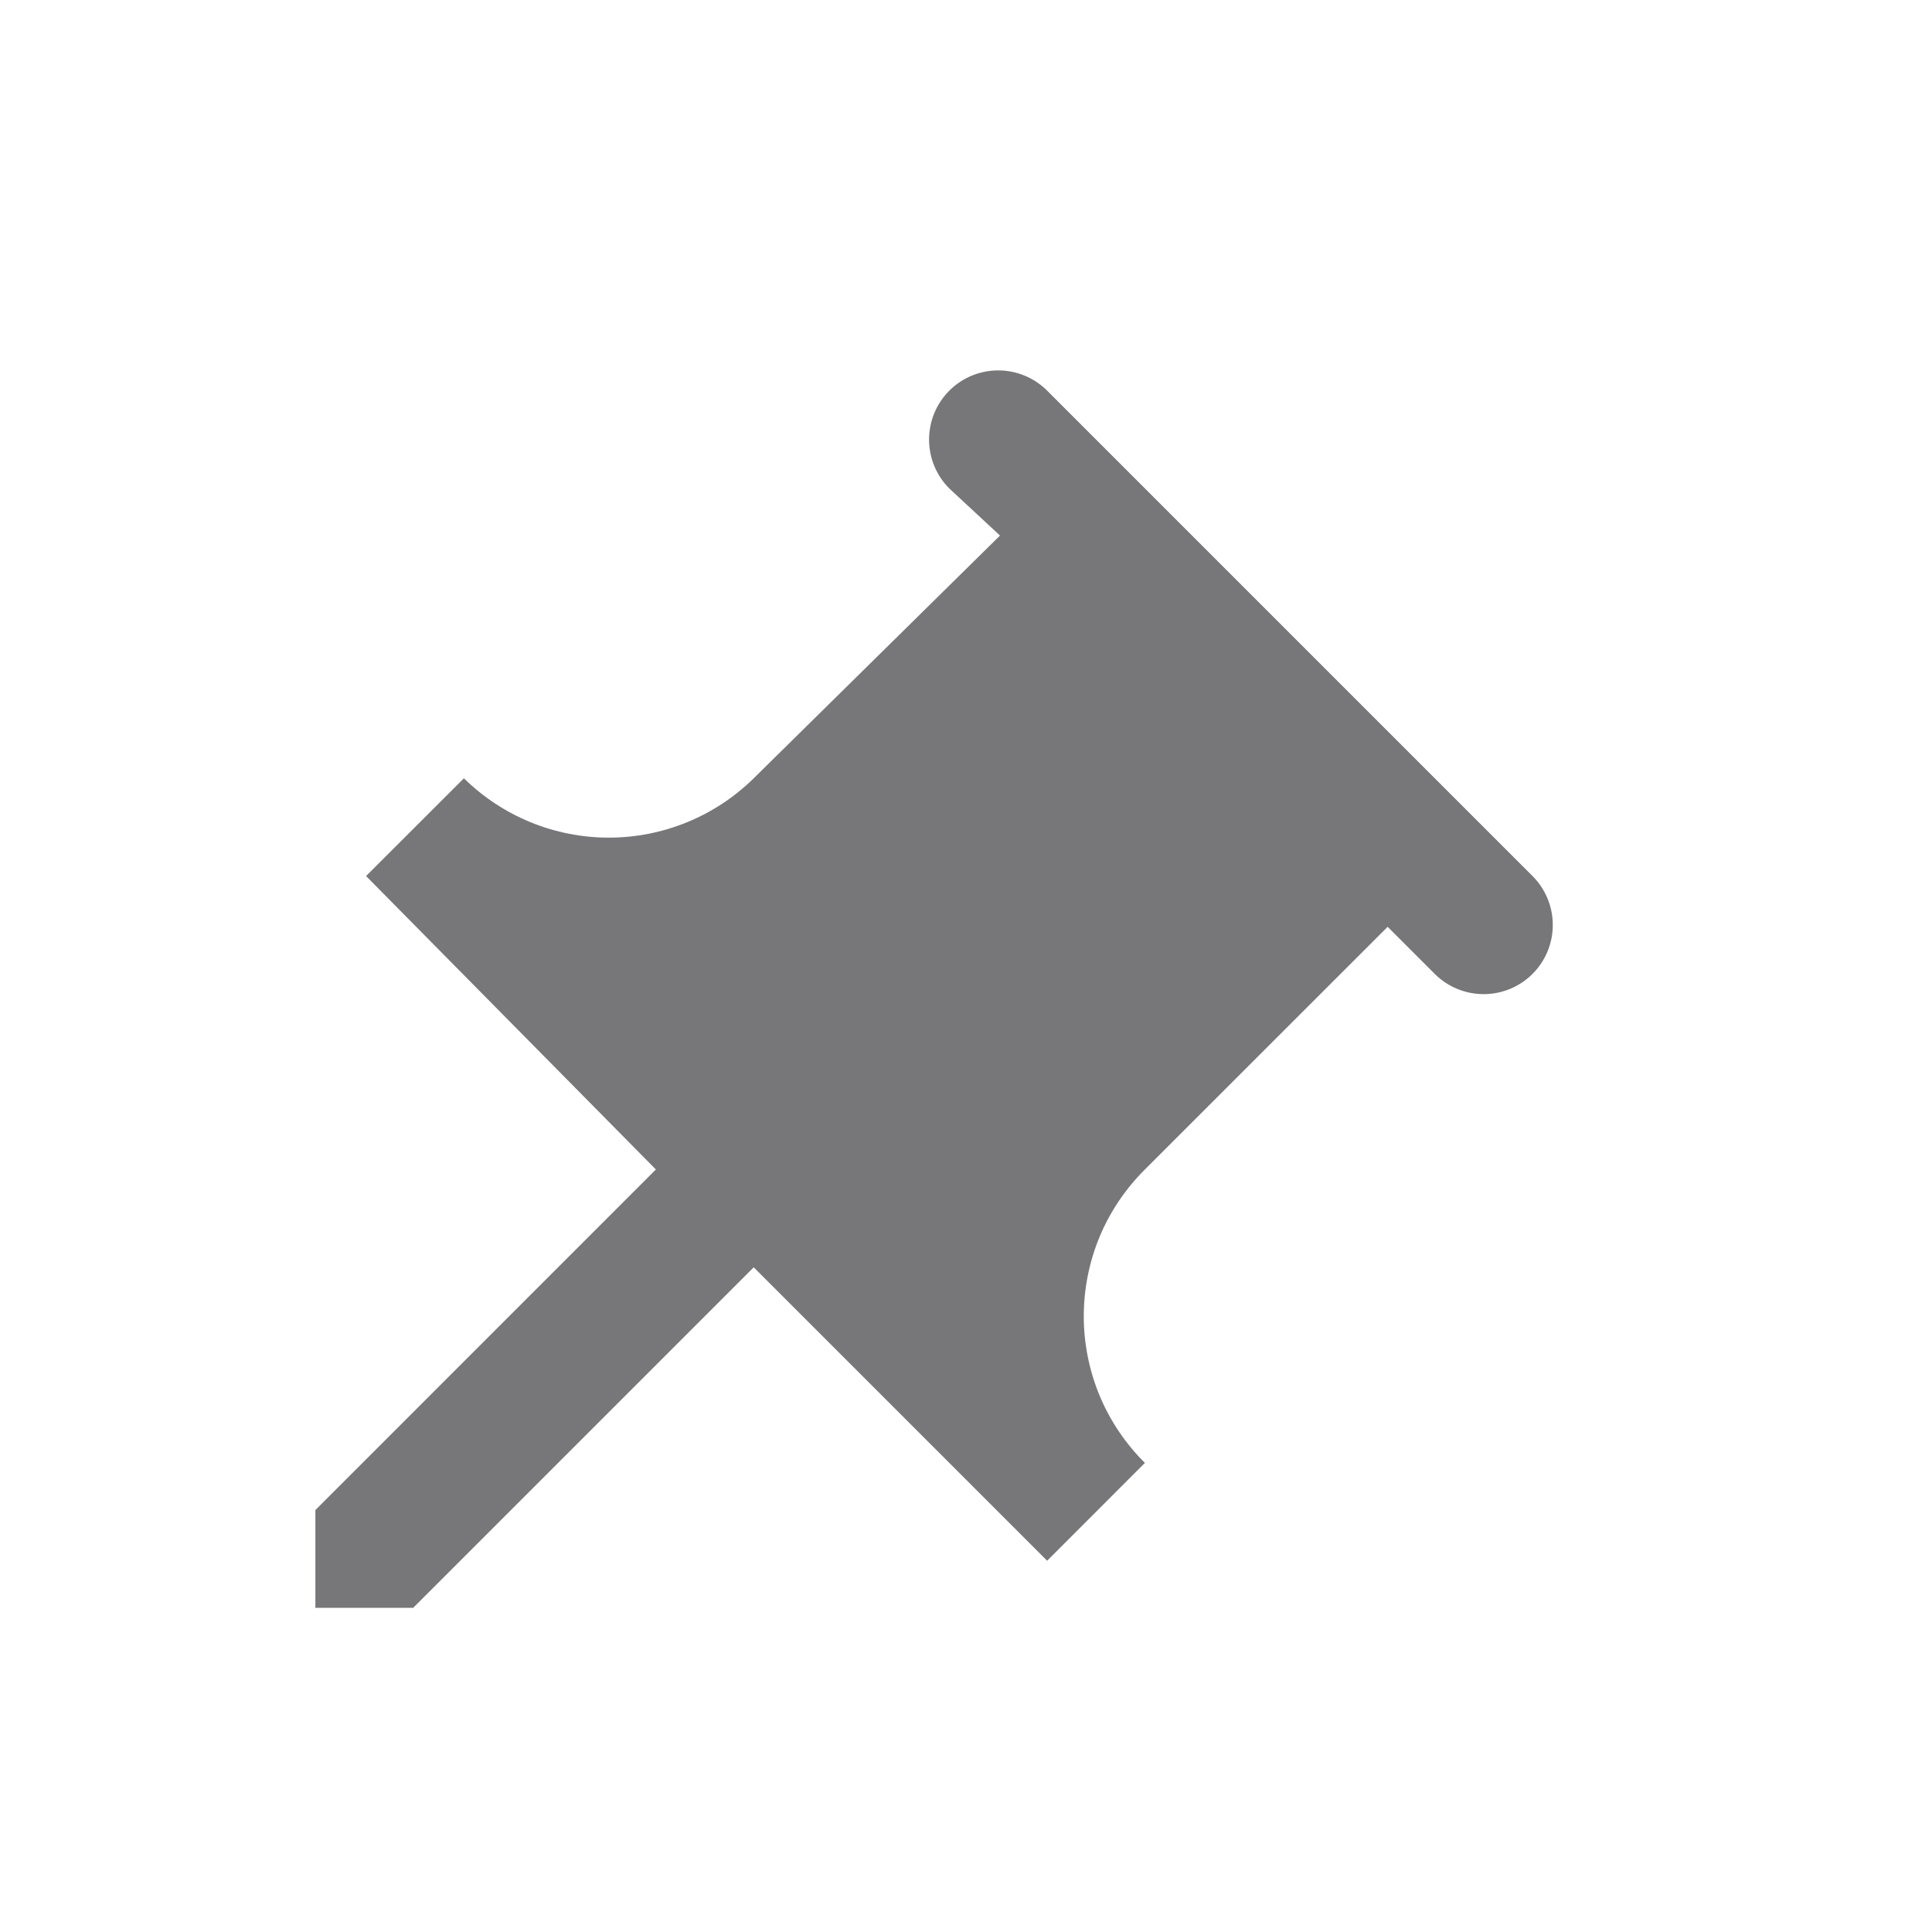 <svg width="25" height="25" viewBox="0 0 25 25" fill="none" xmlns="http://www.w3.org/2000/svg">
<path d="M14.815 15.133L17.956 11.993L18.565 12.602C18.733 12.77 18.961 12.864 19.198 12.864C19.436 12.864 19.663 12.77 19.831 12.602C19.999 12.434 20.093 12.207 20.093 11.969C20.093 11.732 19.999 11.504 19.831 11.336L13.55 5.055C13.382 4.887 13.154 4.793 12.917 4.793C12.68 4.793 12.452 4.887 12.284 5.055C12.116 5.223 12.022 5.451 12.022 5.688C12.022 5.925 12.116 6.153 12.284 6.321L12.94 6.93L9.753 10.071C9.253 10.563 8.58 10.839 7.878 10.839C7.176 10.839 6.503 10.563 6.003 10.071L4.737 11.336L8.487 15.133L4.081 19.54V20.805H5.347L9.753 16.399L13.55 20.196L14.815 18.93C14.565 18.682 14.365 18.386 14.229 18.06C14.094 17.734 14.024 17.385 14.024 17.032C14.024 16.679 14.094 16.329 14.229 16.003C14.365 15.677 14.565 15.382 14.815 15.133Z" fill="#77777a"/>
</svg>
